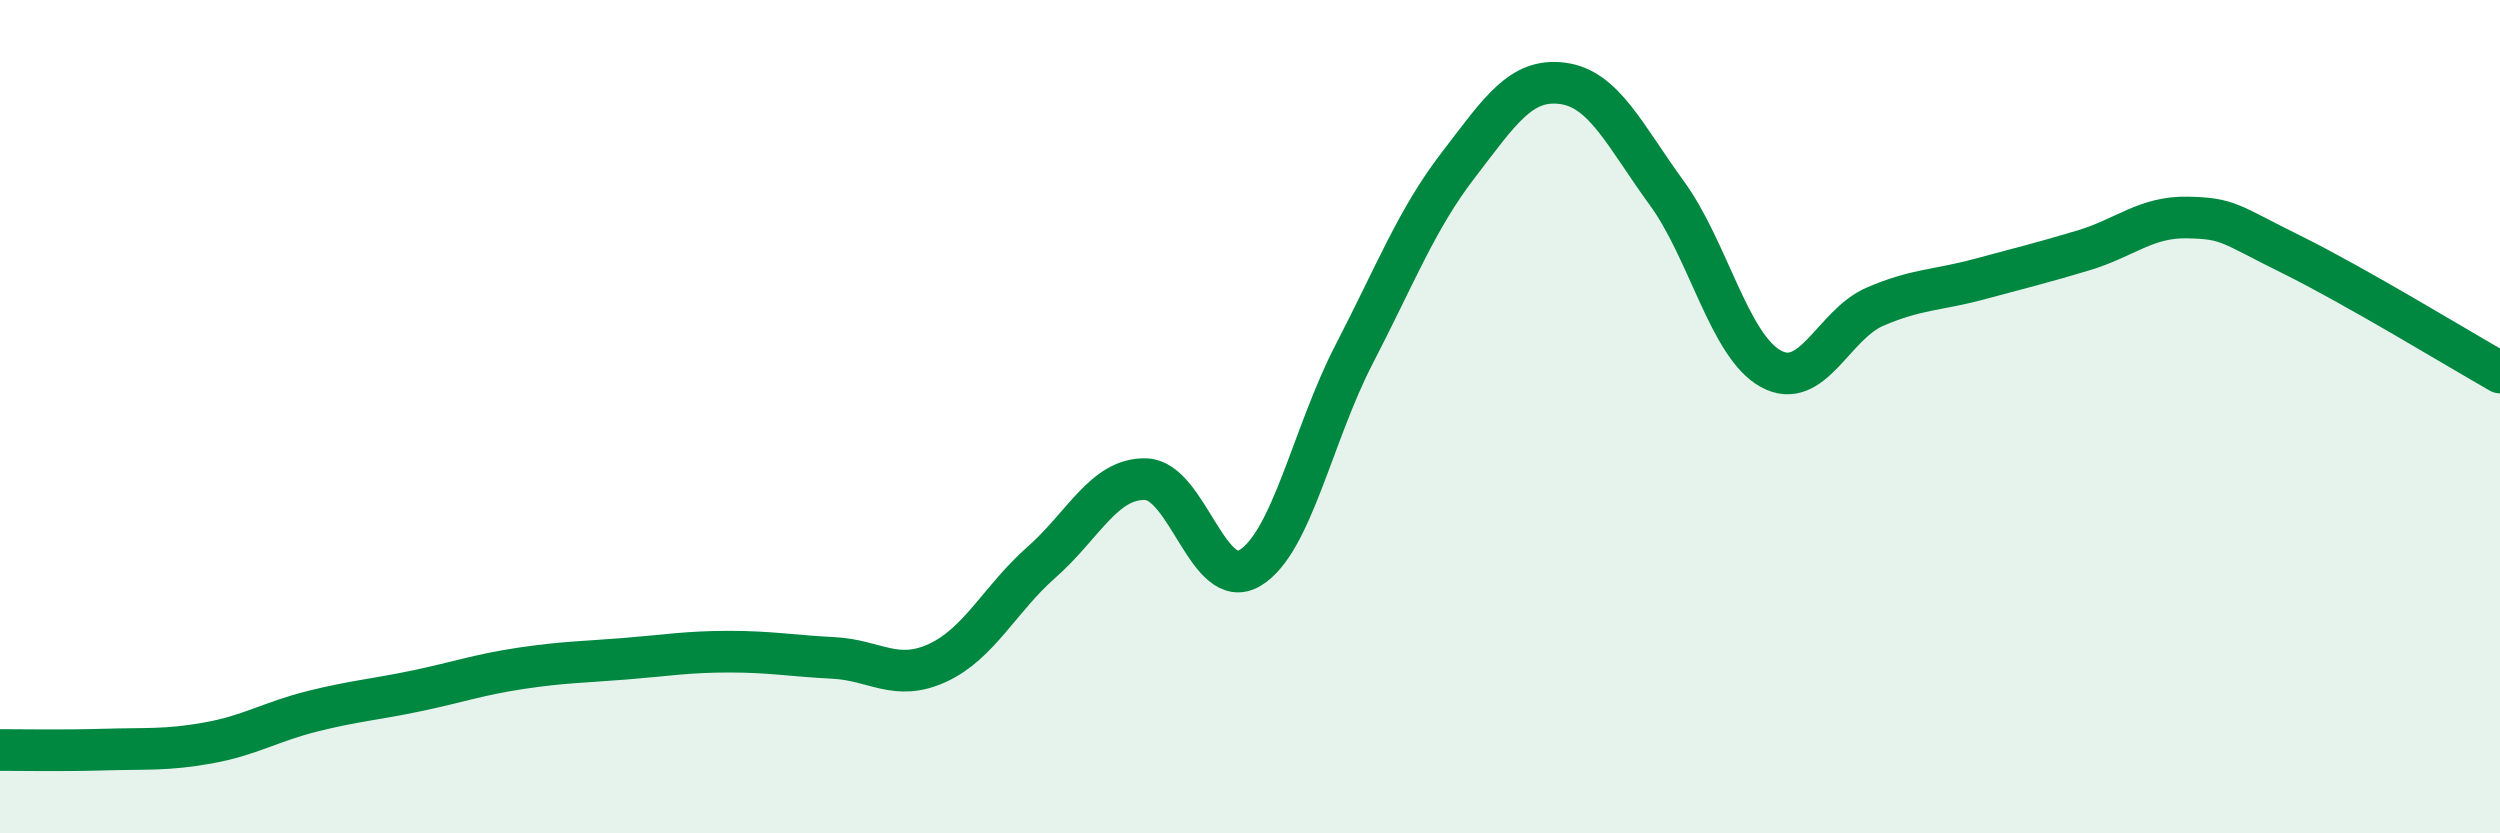 
    <svg width="60" height="20" viewBox="0 0 60 20" xmlns="http://www.w3.org/2000/svg">
      <path
        d="M 0,18 C 0.5,18 1.5,18.02 2.5,17.99 C 3.5,17.96 4,18.01 5,17.83 C 6,17.65 6.5,17.32 7.5,17.07 C 8.5,16.82 9,16.79 10,16.58 C 11,16.37 11.5,16.19 12.5,16.04 C 13.5,15.89 14,15.89 15,15.81 C 16,15.73 16.5,15.64 17.5,15.64 C 18.5,15.64 19,15.74 20,15.79 C 21,15.84 21.5,16.37 22.5,15.91 C 23.5,15.45 24,14.37 25,13.49 C 26,12.61 26.5,11.47 27.5,11.5 C 28.5,11.53 29,14.23 30,13.63 C 31,13.03 31.5,10.43 32.5,8.5 C 33.5,6.57 34,5.26 35,3.96 C 36,2.66 36.5,1.87 37.5,2 C 38.5,2.13 39,3.26 40,4.63 C 41,6 41.5,8.3 42.5,8.85 C 43.5,9.4 44,7.79 45,7.36 C 46,6.93 46.5,6.97 47.5,6.7 C 48.5,6.43 49,6.31 50,6.01 C 51,5.71 51.5,5.2 52.5,5.22 C 53.5,5.24 53.5,5.37 55,6.11 C 56.5,6.85 59,8.37 60,8.94L60 20L0 20Z"
        fill="#008740"
        opacity="0.1"
        stroke-linecap="round"
        stroke-linejoin="round"
      />
      <path
        d="M 0,18 C 0.5,18 1.5,18.02 2.5,17.99 C 3.5,17.96 4,18.01 5,17.83 C 6,17.65 6.5,17.32 7.5,17.07 C 8.5,16.82 9,16.79 10,16.58 C 11,16.37 11.5,16.19 12.5,16.04 C 13.5,15.89 14,15.89 15,15.81 C 16,15.73 16.5,15.64 17.5,15.64 C 18.5,15.64 19,15.74 20,15.79 C 21,15.84 21.5,16.37 22.5,15.91 C 23.5,15.45 24,14.37 25,13.49 C 26,12.61 26.5,11.47 27.5,11.5 C 28.5,11.53 29,14.23 30,13.63 C 31,13.03 31.5,10.43 32.5,8.5 C 33.5,6.57 34,5.26 35,3.96 C 36,2.66 36.5,1.87 37.5,2 C 38.5,2.13 39,3.26 40,4.63 C 41,6 41.5,8.3 42.5,8.85 C 43.5,9.4 44,7.79 45,7.36 C 46,6.93 46.5,6.97 47.5,6.7 C 48.5,6.43 49,6.31 50,6.01 C 51,5.71 51.5,5.2 52.5,5.22 C 53.5,5.24 53.5,5.37 55,6.11 C 56.5,6.85 59,8.37 60,8.94"
        stroke="#008740"
        stroke-width="1"
        fill="none"
        stroke-linecap="round"
        stroke-linejoin="round"
      />
    </svg>
  